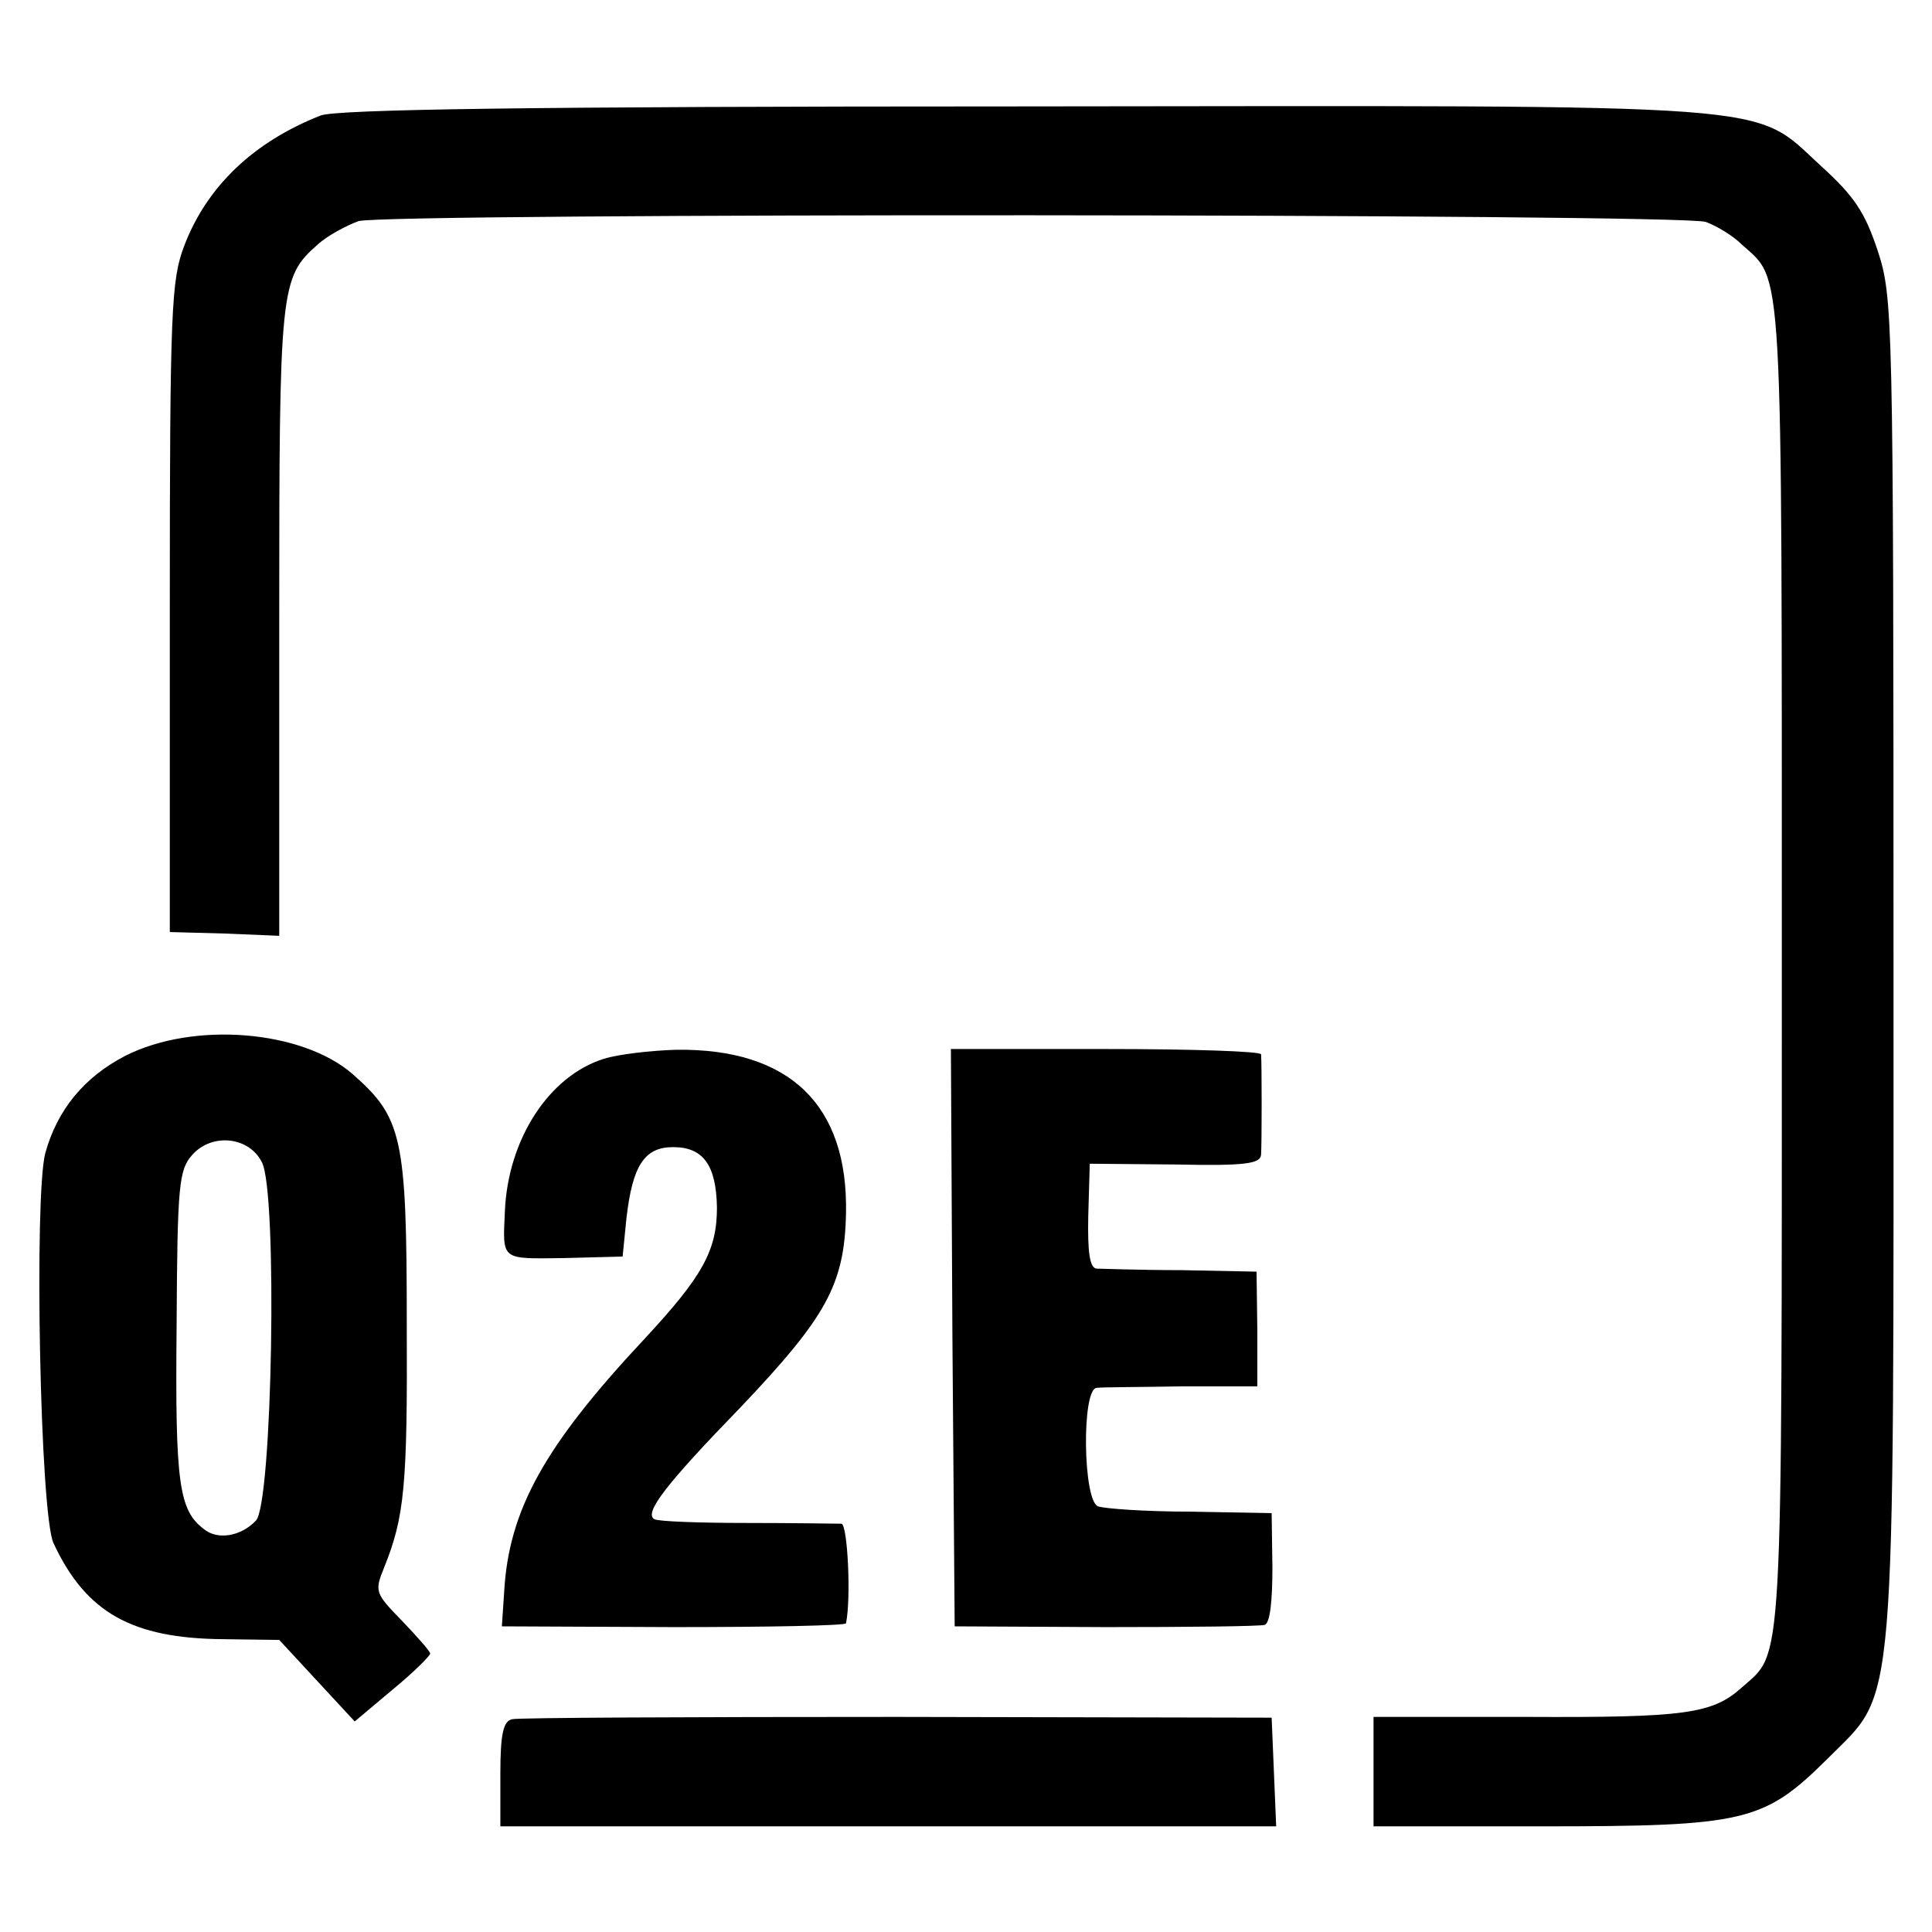 <?xml version="1.0" standalone="no"?>
<!DOCTYPE svg PUBLIC "-//W3C//DTD SVG 20010904//EN"
 "http://www.w3.org/TR/2001/REC-SVG-20010904/DTD/svg10.dtd">
<svg version="1.0" xmlns="http://www.w3.org/2000/svg"
 width="256pt" height="256pt" viewBox="0 0 256 256"
 preserveAspectRatio="xMidYMid meet">
<g transform="translate(0,256) scale(0.1,-0.1)"
fill="#000000" stroke="none">
<path d="M425 2407 c-89 -35 -151 -94 -181 -173 -17 -45 -19 -83 -19 -479 l0
-430 73 -2 72 -3 0 415 c0 445 1 457 51 501 13 12 38 25 54 31 37 11 1749 10
1785 -1 14 -5 36 -18 48 -30 55 -50 53 -6 53 -956 0 -950 2 -907 -53 -956 -39
-35 -75 -40 -285 -39 l-203 0 0 -72 0 -73 223 0 c270 0 294 6 378 89 93 94 88
34 88 1054 0 867 -1 883 -21 945 -17 51 -31 72 -75 112 -93 85 -34 80 -1058
79 -659 0 -908 -4 -930 -12z"/>
<path d="M166 1161 c-54 -28 -90 -71 -106 -129 -15 -57 -7 -480 11 -517 43
-92 104 -126 225 -127 l74 -1 50 -54 50 -54 50 42 c28 23 50 45 50 48 0 3 -17
22 -37 43 -36 37 -37 39 -24 71 27 67 31 108 30 322 0 249 -6 274 -72 332 -67
58 -210 70 -301 24z m181 -141 c21 -39 14 -454 -8 -475 -20 -21 -51 -26 -69
-11 -33 25 -38 61 -36 268 1 189 3 208 21 228 26 29 75 24 92 -10z"/>
<path d="M800 1157 c-73 -23 -127 -107 -131 -202 -3 -66 -6 -63 79 -62 l77 2
5 50 c8 71 24 95 62 95 40 0 57 -24 58 -80 0 -57 -19 -91 -95 -173 -134 -143
-181 -228 -187 -337 l-3 -45 228 -1 c125 0 227 2 228 5 7 34 2 131 -6 132 -5
0 -62 1 -125 1 -63 0 -118 2 -123 5 -14 8 15 46 115 149 113 119 137 162 139
256 3 144 -75 219 -225 217 -34 -1 -77 -6 -96 -12z"/>
<path d="M1262 788 l3 -383 200 -1 c110 0 205 1 211 3 7 3 10 32 10 76 l-1 72
-108 2 c-59 0 -114 4 -122 7 -20 7 -22 155 -2 157 6 1 57 1 113 2 l100 0 0 76
-1 76 -100 2 c-55 0 -106 2 -112 2 -9 1 -12 21 -11 70 l2 69 113 -1 c94 -2
113 1 114 13 1 16 1 120 0 133 -1 4 -93 7 -206 7 l-205 0 2 -382z"/>
<path d="M679 282 c-12 -2 -16 -19 -16 -72 l0 -70 514 0 514 0 -3 72 -3 72
-496 1 c-272 0 -502 -1 -510 -3z"/>
</g>
</svg>
